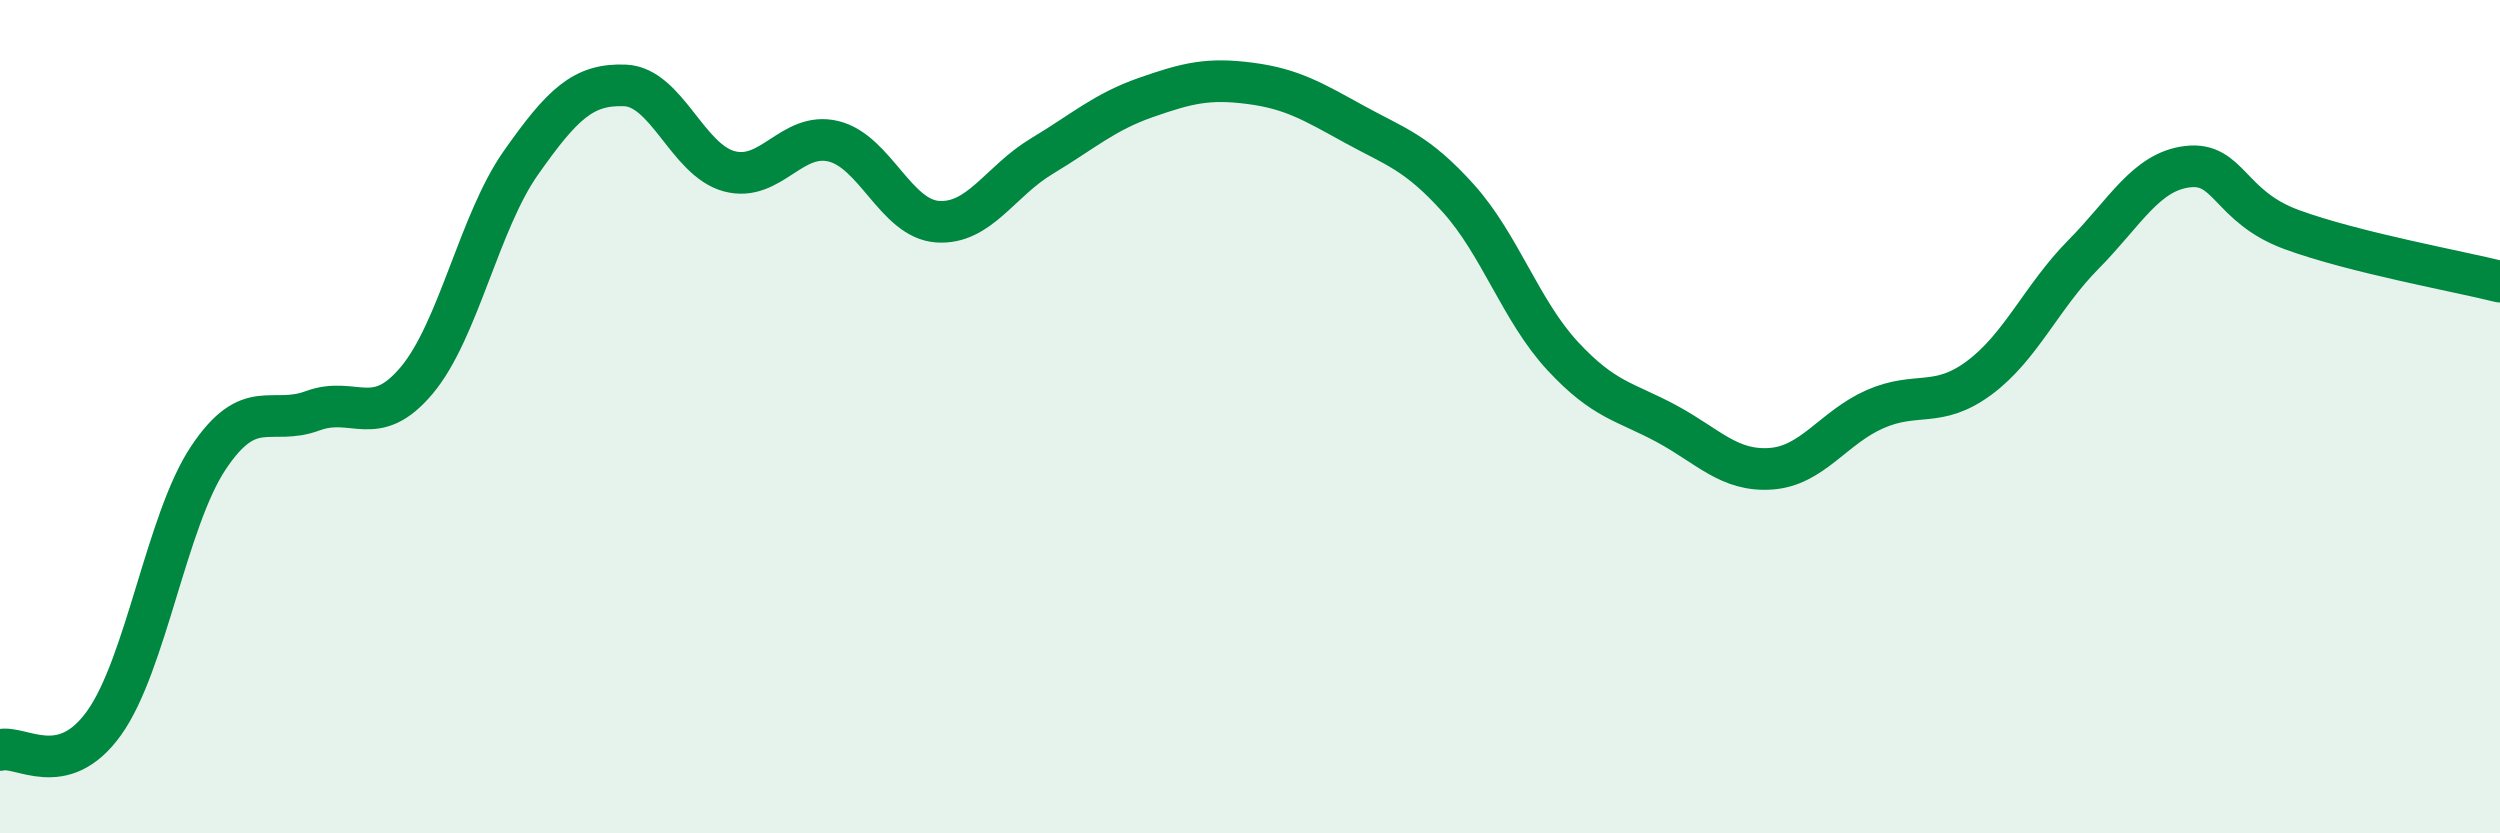 
    <svg width="60" height="20" viewBox="0 0 60 20" xmlns="http://www.w3.org/2000/svg">
      <path
        d="M 0,18 C 0.5,17.87 1.5,18.75 2.5,17.35 C 3.5,15.95 4,12.49 5,10.99 C 6,9.49 6.5,10.23 7.5,9.86 C 8.5,9.49 9,10.32 10,9.13 C 11,7.94 11.5,5.33 12.5,3.91 C 13.5,2.49 14,2.01 15,2.05 C 16,2.09 16.5,3.84 17.5,4.11 C 18.5,4.38 19,3.15 20,3.39 C 21,3.63 21.5,5.25 22.5,5.32 C 23.5,5.39 24,4.35 25,3.75 C 26,3.15 26.5,2.69 27.5,2.34 C 28.5,1.99 29,1.87 30,2 C 31,2.13 31.5,2.43 32.5,2.98 C 33.5,3.53 34,3.65 35,4.76 C 36,5.87 36.5,7.46 37.5,8.54 C 38.5,9.62 39,9.63 40,10.17 C 41,10.71 41.5,11.32 42.5,11.25 C 43.5,11.18 44,10.26 45,9.82 C 46,9.38 46.5,9.81 47.5,9.07 C 48.5,8.33 49,7.12 50,6.11 C 51,5.1 51.5,4.12 52.5,4 C 53.5,3.88 53.5,4.96 55,5.51 C 56.5,6.06 59,6.51 60,6.76L60 20L0 20Z"
        fill="#008740"
        opacity="0.1"
        stroke-linecap="round"
        stroke-linejoin="round"
      />
      <path
        d="M 0,18 C 0.5,17.87 1.5,18.75 2.5,17.35 C 3.5,15.95 4,12.49 5,10.99 C 6,9.49 6.5,10.23 7.5,9.86 C 8.5,9.49 9,10.32 10,9.13 C 11,7.94 11.5,5.33 12.5,3.91 C 13.5,2.49 14,2.01 15,2.05 C 16,2.09 16.5,3.84 17.5,4.11 C 18.5,4.38 19,3.15 20,3.39 C 21,3.63 21.5,5.25 22.5,5.32 C 23.5,5.39 24,4.35 25,3.75 C 26,3.15 26.5,2.69 27.5,2.34 C 28.5,1.99 29,1.87 30,2 C 31,2.13 31.5,2.43 32.5,2.98 C 33.5,3.53 34,3.65 35,4.76 C 36,5.87 36.5,7.46 37.5,8.54 C 38.5,9.62 39,9.63 40,10.17 C 41,10.71 41.5,11.32 42.5,11.25 C 43.5,11.18 44,10.26 45,9.82 C 46,9.38 46.5,9.81 47.5,9.07 C 48.5,8.33 49,7.12 50,6.11 C 51,5.1 51.5,4.12 52.5,4 C 53.5,3.88 53.5,4.96 55,5.51 C 56.5,6.06 59,6.51 60,6.76"
        stroke="#008740"
        stroke-width="1"
        fill="none"
        stroke-linecap="round"
        stroke-linejoin="round"
      />
    </svg>
  